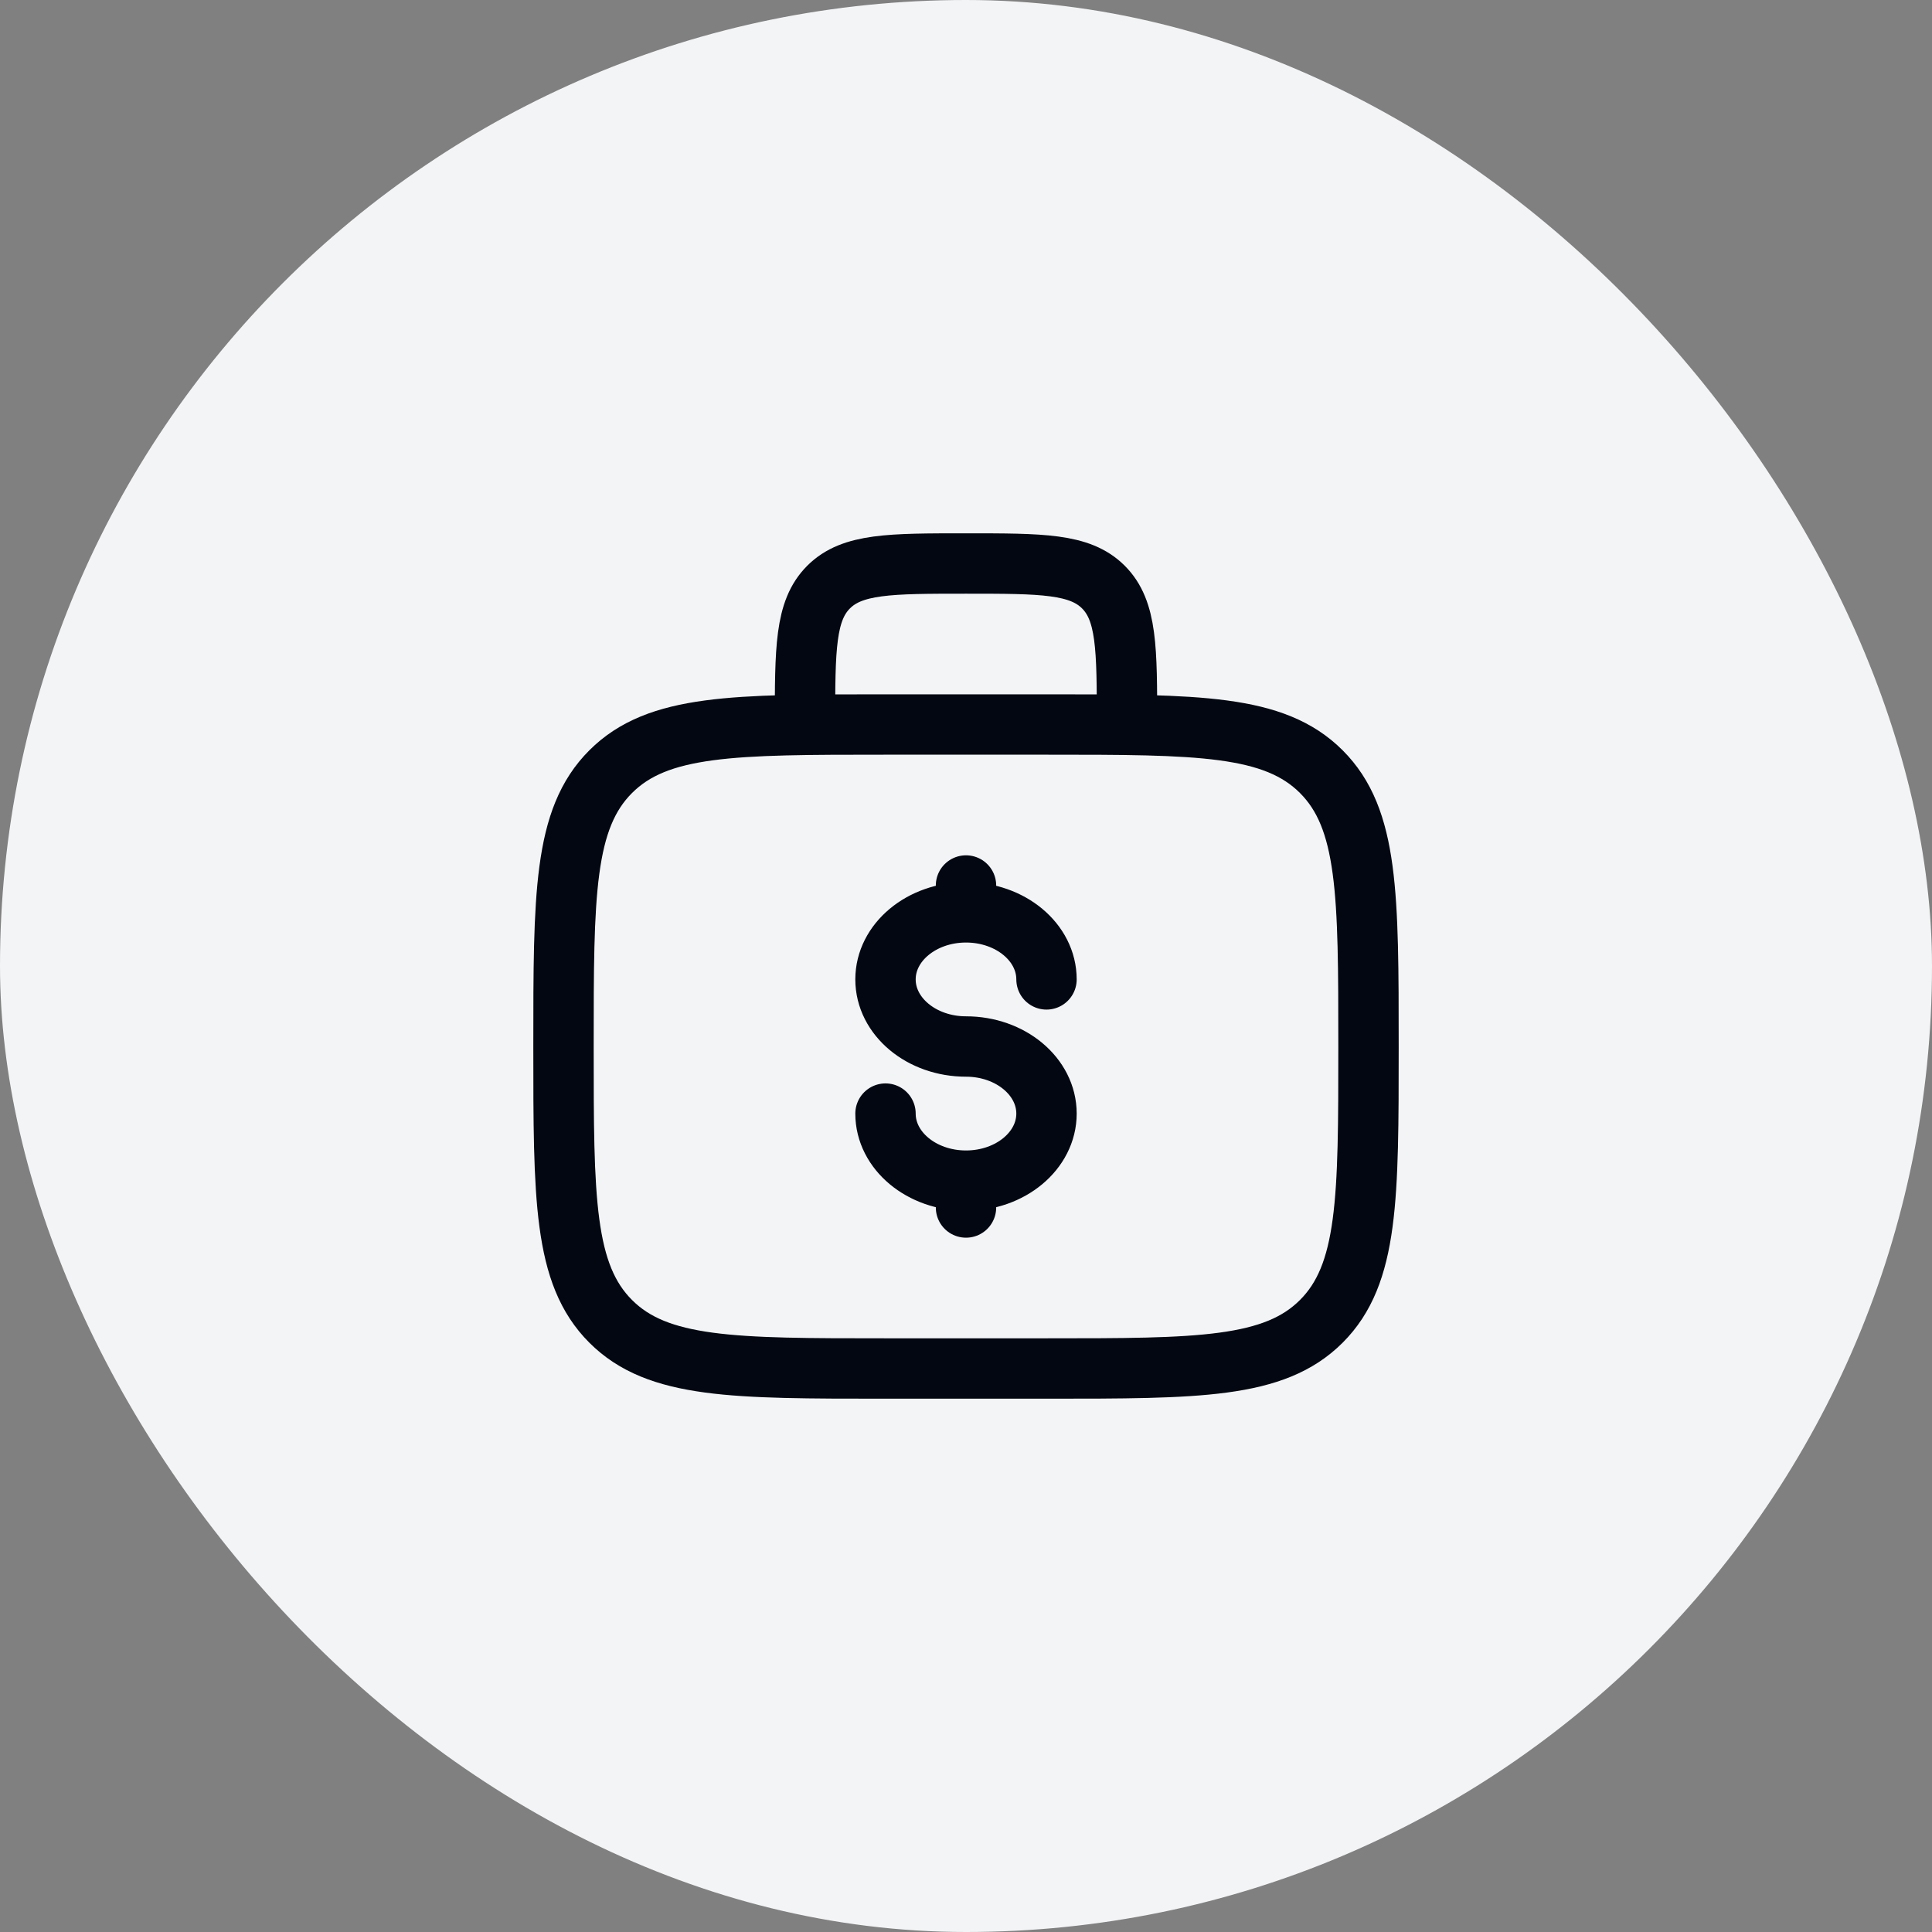 <svg width="48" height="48" viewBox="0 0 48 48" fill="none" xmlns="http://www.w3.org/2000/svg">
<rect x="0" y="0" width="48" height="48" fill="#808080" stroke="none"/>
<rect width="48" height="48" rx="24" fill="#F3F4F6"/>
<path d="M14 26C14 22.229 14 20.343 15.172 19.172C16.343 18 18.229 18 22 18H26C29.771 18 31.657 18 32.828 19.172C34 20.343 34 22.229 34 26C34 29.771 34 31.657 32.828 32.828C31.657 34 29.771 34 26 34H22C18.229 34 16.343 34 15.172 32.828C14 31.657 14 29.771 14 26Z" stroke="#030712" stroke-width="1.5"/>
<path d="M28 18C28 16.114 28 15.172 27.414 14.586C26.828 14 25.886 14 24 14C22.114 14 21.172 14 20.586 14.586C20 15.172 20 16.114 20 18" stroke="#030712" stroke-width="1.5"/>
<path d="M24 29.333C25.105 29.333 26 28.587 26 27.667C26 26.746 25.105 26 24 26C22.895 26 22 25.254 22 24.333C22 23.413 22.895 22.667 24 22.667M24 29.333C22.895 29.333 22 28.587 22 27.667M24 29.333V30M24 22V22.667M24 22.667C25.105 22.667 26 23.413 26 24.333" stroke="#030712" stroke-width="1.5" stroke-linecap="round"/>
</svg>
